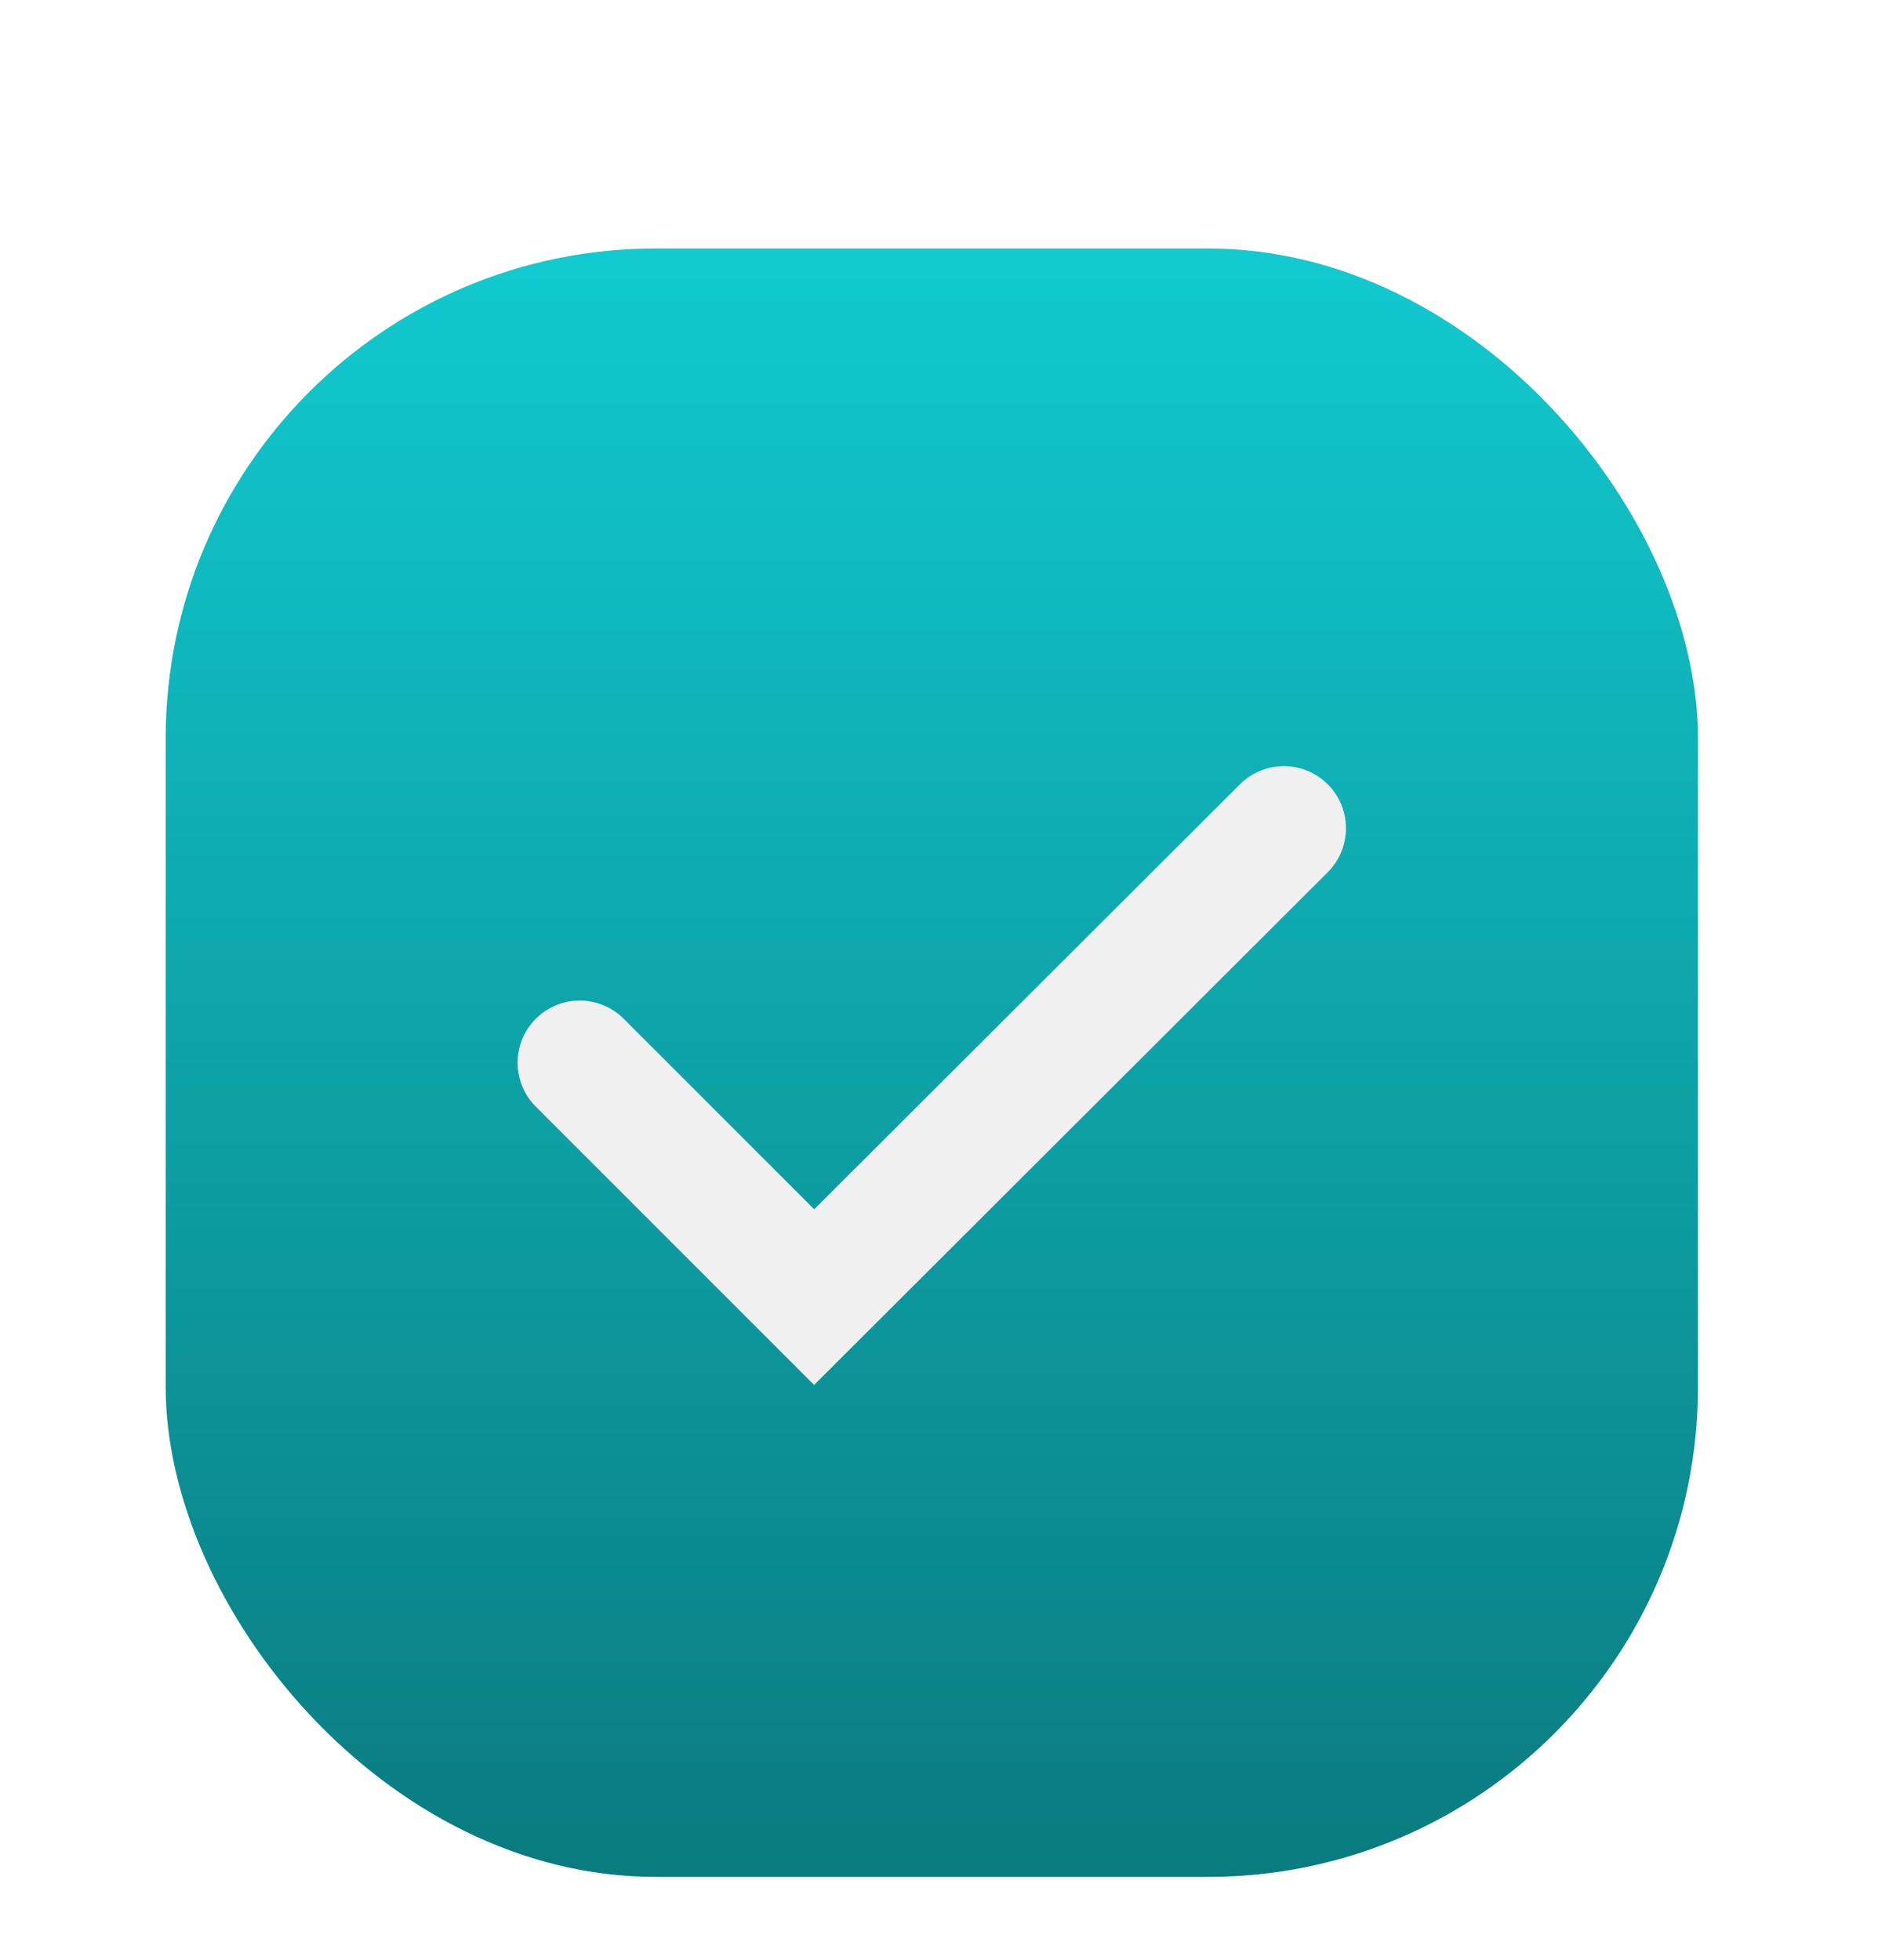 <?xml version="1.0" encoding="utf-8"?>
<svg xmlns="http://www.w3.org/2000/svg" fill="none" height="100%" overflow="visible" preserveAspectRatio="none" style="display: block;" viewBox="0 0 23 24" width="100%">
<g id="Frame 3219">
<g filter="url(#filter0_i_0_16946)" id="Frame 3218">
<rect fill="url(#paint0_linear_0_16946)" height="19.942" rx="6" width="18.766" x="2.029" y="2.029"/>
<path d="M7.1 12L9.971 14.871L15.723 9.129" id="Vector" stroke="#F0F0F0" stroke-linecap="round" stroke-width="1.522"/>
</g>
</g>
<defs>
<filter color-interpolation-filters="sRGB" filterUnits="userSpaceOnUse" height="20.957" id="filter0_i_0_16946" width="18.766" x="2.029" y="2.029">
<feFlood flood-opacity="0" result="BackgroundImageFix"/>
<feBlend in="SourceGraphic" in2="BackgroundImageFix" mode="normal" result="shape"/>
<feColorMatrix in="SourceAlpha" result="hardAlpha" type="matrix" values="0 0 0 0 0 0 0 0 0 0 0 0 0 0 0 0 0 0 127 0"/>
<feOffset dy="1.014"/>
<feGaussianBlur stdDeviation="1.014"/>
<feComposite in2="hardAlpha" k2="-1" k3="1" operator="arithmetic"/>
<feColorMatrix type="matrix" values="0 0 0 0 1 0 0 0 0 1 0 0 0 0 1 0 0 0 0.3 0"/>
<feBlend in2="shape" mode="normal" result="effect1_innerShadow_0_16946"/>
</filter>
<linearGradient gradientUnits="userSpaceOnUse" id="paint0_linear_0_16946" x1="11.412" x2="11.412" y1="2.029" y2="21.971">
<stop stop-color="#11CAD0"/>
<stop offset="1" stop-color="#0A7B7F"/>
</linearGradient>
</defs>
</svg>